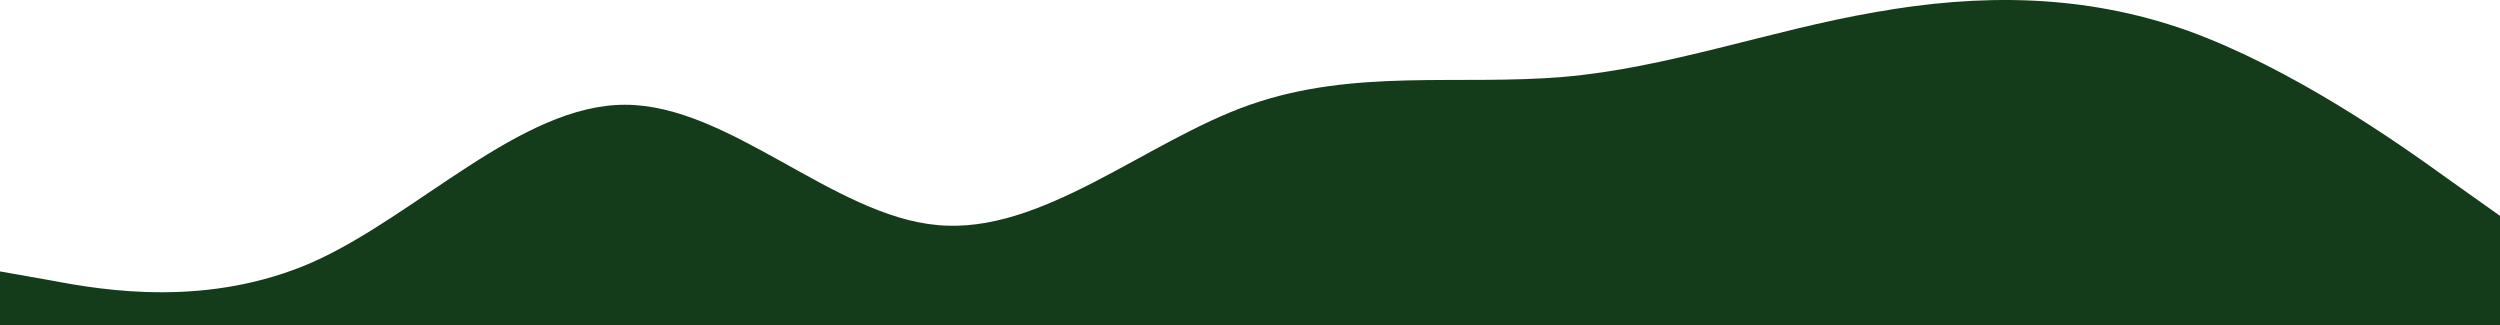 <?xml version="1.0" encoding="utf-8"?>
<!-- Generator: Adobe Illustrator 16.0.0, SVG Export Plug-In . SVG Version: 6.00 Build 0)  -->
<!DOCTYPE svg PUBLIC "-//W3C//DTD SVG 1.1//EN" "http://www.w3.org/Graphics/SVG/1.1/DTD/svg11.dtd">
<svg version="1.1" id="レイヤー_1" xmlns="http://www.w3.org/2000/svg" xmlns:xlink="http://www.w3.org/1999/xlink" x="0px"
	 y="0px" width="1080px" height="140.5px" viewBox="0 26 1080 140.5" enable-background="new 0 26 1080 140.5" xml:space="preserve"
	>
<path fill="#143C1A" d="M1080,166.5v-47.248l-22.5-15.975C1035,87.001,990,55.501,945,39.227c-45-15.975-90-15.975-135-7.95
	c-45,7.725-90,24.225-135,27.975s-90-3.75-135,12s-90,56.25-135,51.975c-45-3.975-90-51.975-135-51.975s-90,48-135,68.026
	c-45,19.725-90,12.225-112.5,7.949L0,143.252V166.5H1080z"/>
</svg>
